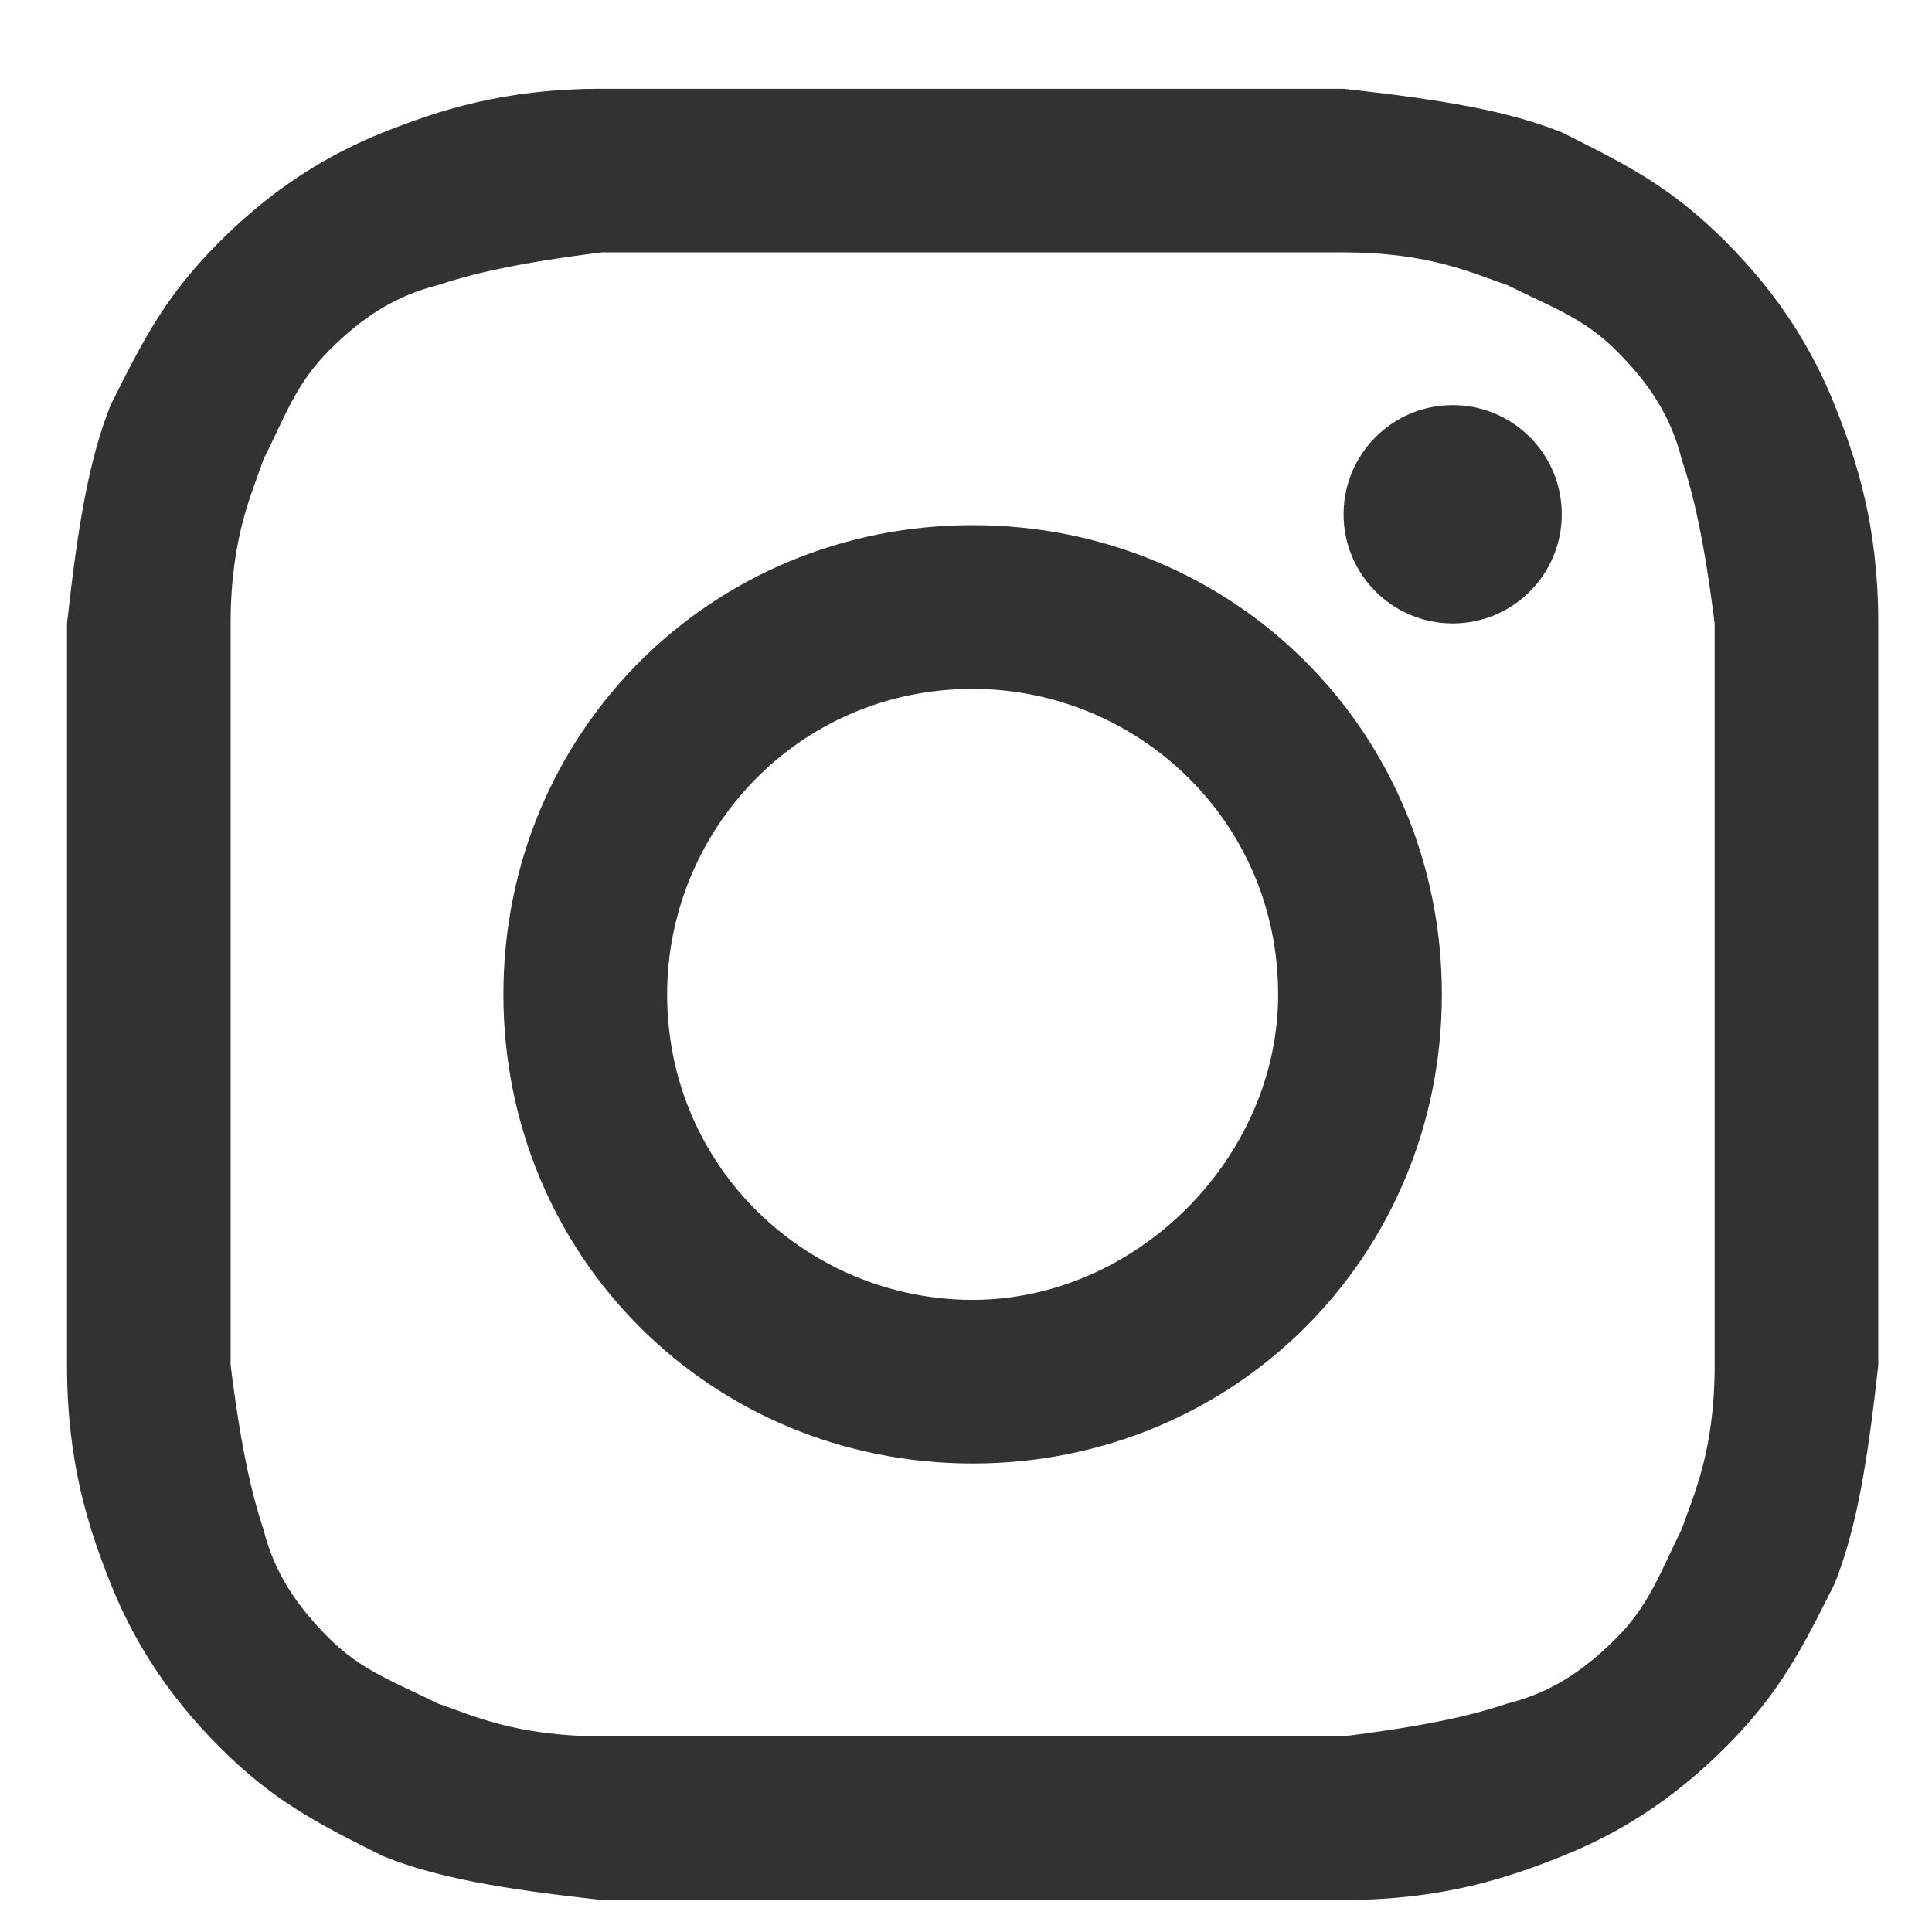 <svg width="16" height="16" viewBox="0 0 16 16" fill="none" xmlns="http://www.w3.org/2000/svg">
<path d="M8.055 2.09C10.043 2.09 10.314 2.09 11.127 2.09C11.85 2.09 12.212 2.271 12.483 2.361C12.844 2.542 13.115 2.632 13.386 2.904C13.657 3.175 13.838 3.446 13.928 3.807C14.019 4.078 14.109 4.44 14.2 5.163C14.2 5.976 14.2 6.157 14.2 8.235C14.2 10.313 14.2 10.494 14.2 11.307C14.2 12.03 14.019 12.392 13.928 12.663C13.748 13.024 13.657 13.295 13.386 13.566C13.115 13.837 12.844 14.018 12.483 14.108C12.212 14.199 11.85 14.289 11.127 14.379C10.314 14.379 10.133 14.379 8.055 14.379C5.977 14.379 5.796 14.379 4.983 14.379C4.26 14.379 3.898 14.199 3.627 14.108C3.266 13.928 2.995 13.837 2.724 13.566C2.453 13.295 2.272 13.024 2.181 12.663C2.091 12.392 2.001 12.03 1.91 11.307C1.91 10.494 1.91 10.313 1.91 8.235C1.91 6.157 1.91 5.976 1.91 5.163C1.91 4.44 2.091 4.078 2.181 3.807C2.362 3.446 2.453 3.175 2.724 2.904C2.995 2.632 3.266 2.452 3.627 2.361C3.898 2.271 4.26 2.181 4.983 2.09C5.796 2.09 6.067 2.09 8.055 2.09ZM8.055 0.735C5.977 0.735 5.796 0.735 4.983 0.735C4.169 0.735 3.627 0.916 3.175 1.096C2.724 1.277 2.272 1.548 1.82 2C1.368 2.452 1.187 2.813 0.916 3.355C0.736 3.807 0.645 4.349 0.555 5.163C0.555 5.976 0.555 6.247 0.555 8.235C0.555 10.313 0.555 10.494 0.555 11.307C0.555 12.12 0.736 12.663 0.916 13.114C1.097 13.566 1.368 14.018 1.82 14.47C2.272 14.922 2.633 15.102 3.175 15.373C3.627 15.554 4.169 15.645 4.983 15.735C5.796 15.735 6.067 15.735 8.055 15.735C10.043 15.735 10.314 15.735 11.127 15.735C11.941 15.735 12.483 15.554 12.934 15.373C13.386 15.193 13.838 14.922 14.29 14.47C14.742 14.018 14.922 13.657 15.194 13.114C15.374 12.663 15.465 12.12 15.555 11.307C15.555 10.494 15.555 10.223 15.555 8.235C15.555 6.247 15.555 5.976 15.555 5.163C15.555 4.349 15.374 3.807 15.194 3.355C15.013 2.904 14.742 2.452 14.29 2C13.838 1.548 13.477 1.367 12.934 1.096C12.483 0.916 11.941 0.825 11.127 0.735C10.314 0.735 10.133 0.735 8.055 0.735Z" fill="#323232"/>
<path d="M8.055 4.349C5.886 4.349 4.169 6.066 4.169 8.235C4.169 10.403 5.886 12.12 8.055 12.12C10.224 12.12 11.941 10.403 11.941 8.235C11.941 6.066 10.224 4.349 8.055 4.349ZM8.055 10.765C6.7 10.765 5.525 9.681 5.525 8.235C5.525 6.879 6.609 5.705 8.055 5.705C9.41 5.705 10.585 6.789 10.585 8.235C10.585 9.59 9.41 10.765 8.055 10.765Z" fill="#323232"/>
<path d="M12.031 5.163C12.53 5.163 12.934 4.758 12.934 4.259C12.934 3.76 12.53 3.355 12.031 3.355C11.532 3.355 11.127 3.76 11.127 4.259C11.127 4.758 11.532 5.163 12.031 5.163Z" fill="#323232"/>
</svg>
